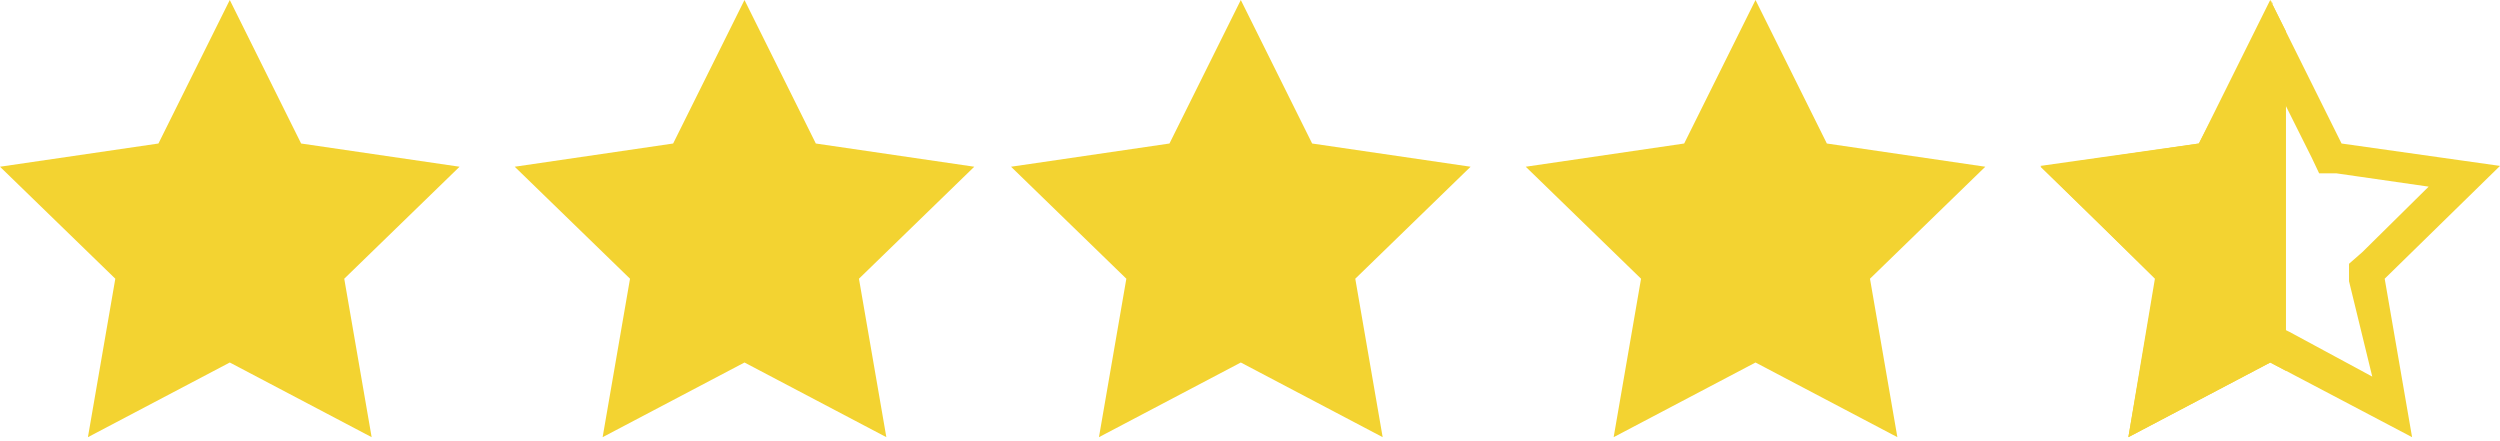 <svg width="136" height="24" viewBox="0 0 136 24" fill="none" xmlns="http://www.w3.org/2000/svg">
<g clip-path="url(#clip0_1344_22169)">
<path d="M12.5 0L16.381 7.807L25 9.07L18.727 15.162L20.217 23.782L12.5 19.72L4.783 23.782L6.273 15.162L0 9.07L8.619 7.807L12.5 0Z" fill="#F3D331"/>
</g>
<g clip-path="url(#clip1_1344_22169)">
<path d="M40.5 0L44.381 7.807L53 9.07L46.727 15.162L48.217 23.782L40.5 19.72L32.783 23.782L34.273 15.162L28 9.07L36.619 7.807L40.5 0Z" fill="#F3D331"/>
</g>
<g clip-path="url(#clip2_1344_22169)">
<path d="M67.5 0L71.381 7.807L80 9.07L73.727 15.162L75.217 23.782L67.5 19.72L59.783 23.782L61.273 15.162L55 9.07L63.619 7.807L67.5 0Z" fill="#F3D331"/>
</g>
<g clip-path="url(#clip3_1344_22169)">
<path d="M95.5 0L99.381 7.807L108 9.07L101.727 15.162L103.217 23.782L95.5 19.72L87.783 23.782L89.273 15.162L83 9.07L91.619 7.807L95.5 0Z" fill="#F3D331"/>
</g>
<g clip-path="url(#clip4_1344_22169)">
<path d="M123.5 4.061L125.756 8.574L126.162 9.431H127.11L132.119 10.153L128.509 13.718L127.787 14.35V15.298L129.051 20.487L124.538 18.05L123.681 17.644L122.643 18.05L118.13 20.442L118.987 15.433V14.486L118.31 13.854L114.7 10.289L120.025 9.612H120.973L121.379 8.755L123.635 4.242M123.635 0.181L119.619 7.807L111 9.025L117.227 15.162L115.783 23.782L123.5 19.72L131.217 23.782L129.727 15.162L136 9.025L127.381 7.807L123.5 0L123.635 0.181Z" fill="#F3D331"/>
<path d="M124.357 1.715L123.5 0L119.619 7.807L111 9.07L117.273 15.162L115.783 23.782L123.5 19.72L124.357 20.172V1.715Z" fill="#F3D331"/>
</g>
<defs>
<clipPath id="clip0_1344_22169">
<rect width="25" height="23.782" fill="white"/>
</clipPath>
<clipPath id="clip1_1344_22169">
<rect width="25" height="23.782" fill="white" transform="translate(28)"/>
</clipPath>
<clipPath id="clip2_1344_22169">
<rect width="25" height="23.782" fill="white" transform="translate(55)"/>
</clipPath>
<clipPath id="clip3_1344_22169">
<rect width="25" height="23.782" fill="white" transform="translate(83)"/>
</clipPath>
<clipPath id="clip4_1344_22169">
<rect width="25" height="23.782" fill="white" transform="translate(111)"/>
</clipPath>
</defs>
</svg>
